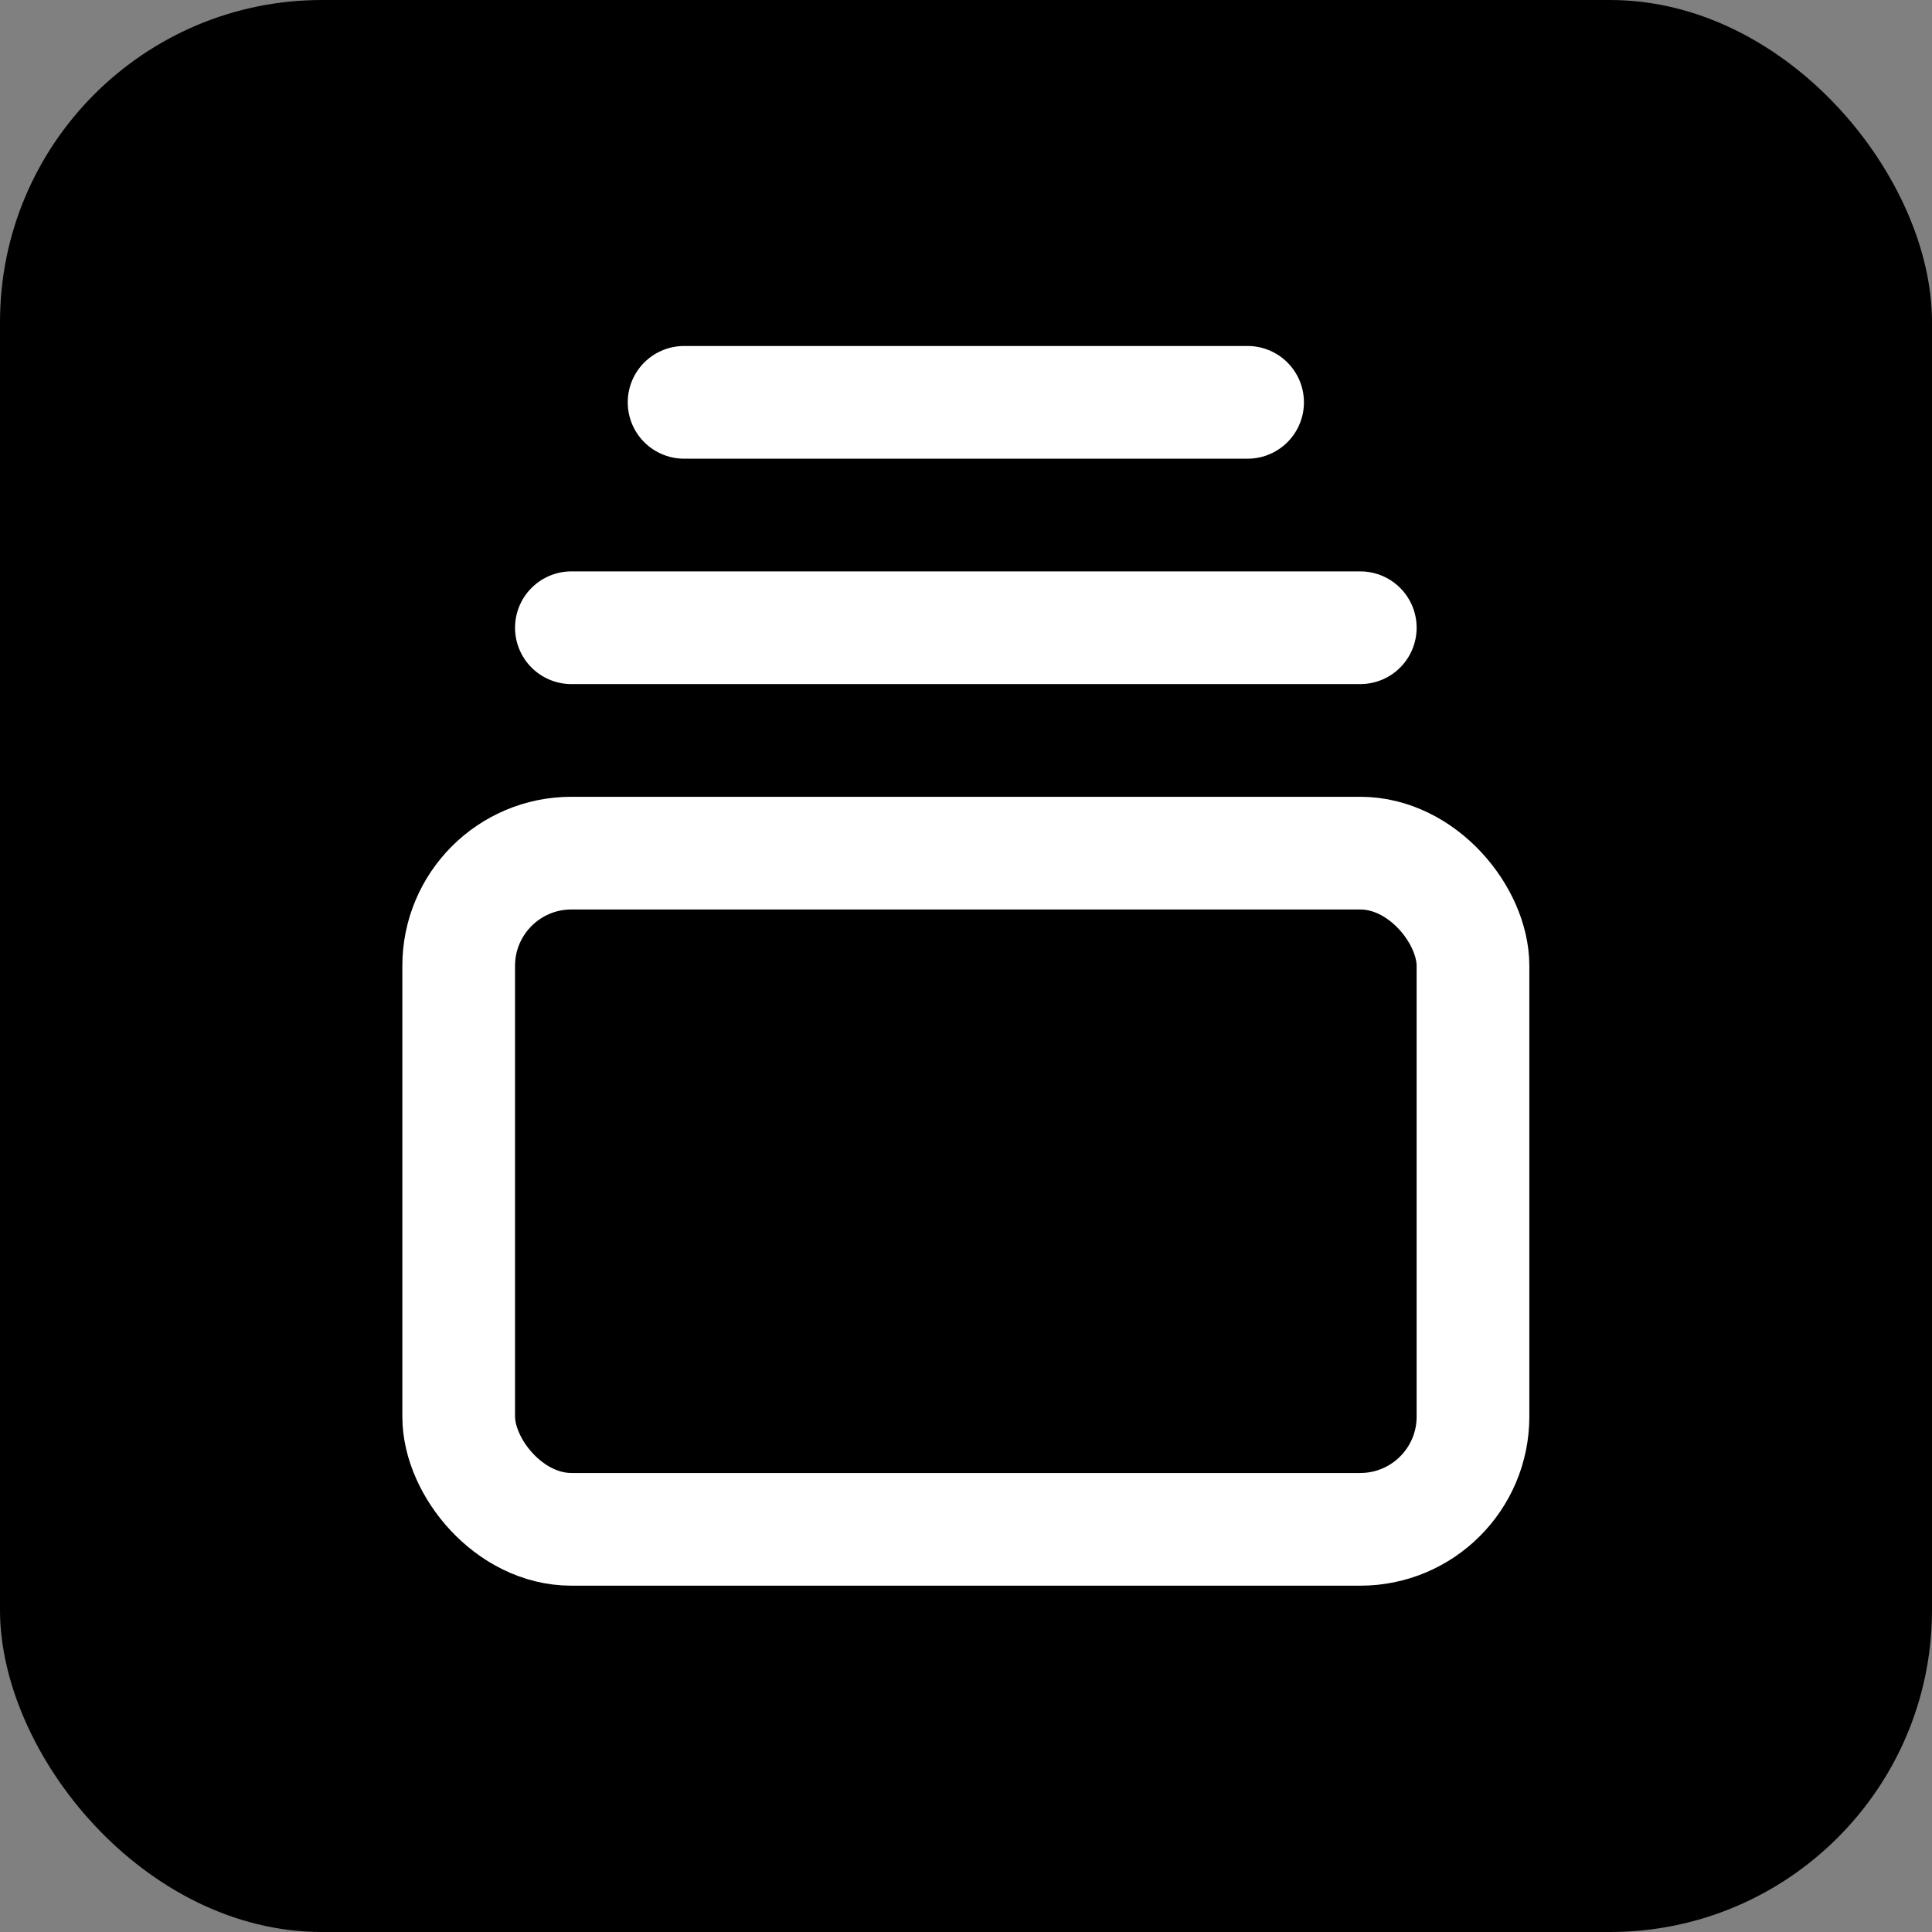 <svg xmlns="http://www.w3.org/2000/svg" width="24" height="24" viewBox="0 0 24 24" fill="none"><rect x="0" y="0" width="24" height="24" fill="#808080" stroke="none"/><rect width="24" height="24" rx="4" fill="#000000"/><g transform="scale(0.7) translate(5.14, 5.14)"><path d="M7 2h10" stroke="#ffffff" stroke-width="2" stroke-linecap="round" stroke-linejoin="round"/><path d="M5 6h14" stroke="#ffffff" stroke-width="2" stroke-linecap="round" stroke-linejoin="round"/><rect width="18" height="12" x="3" y="10" rx="2" stroke="#ffffff" stroke-width="2" fill="none"/></g></svg>